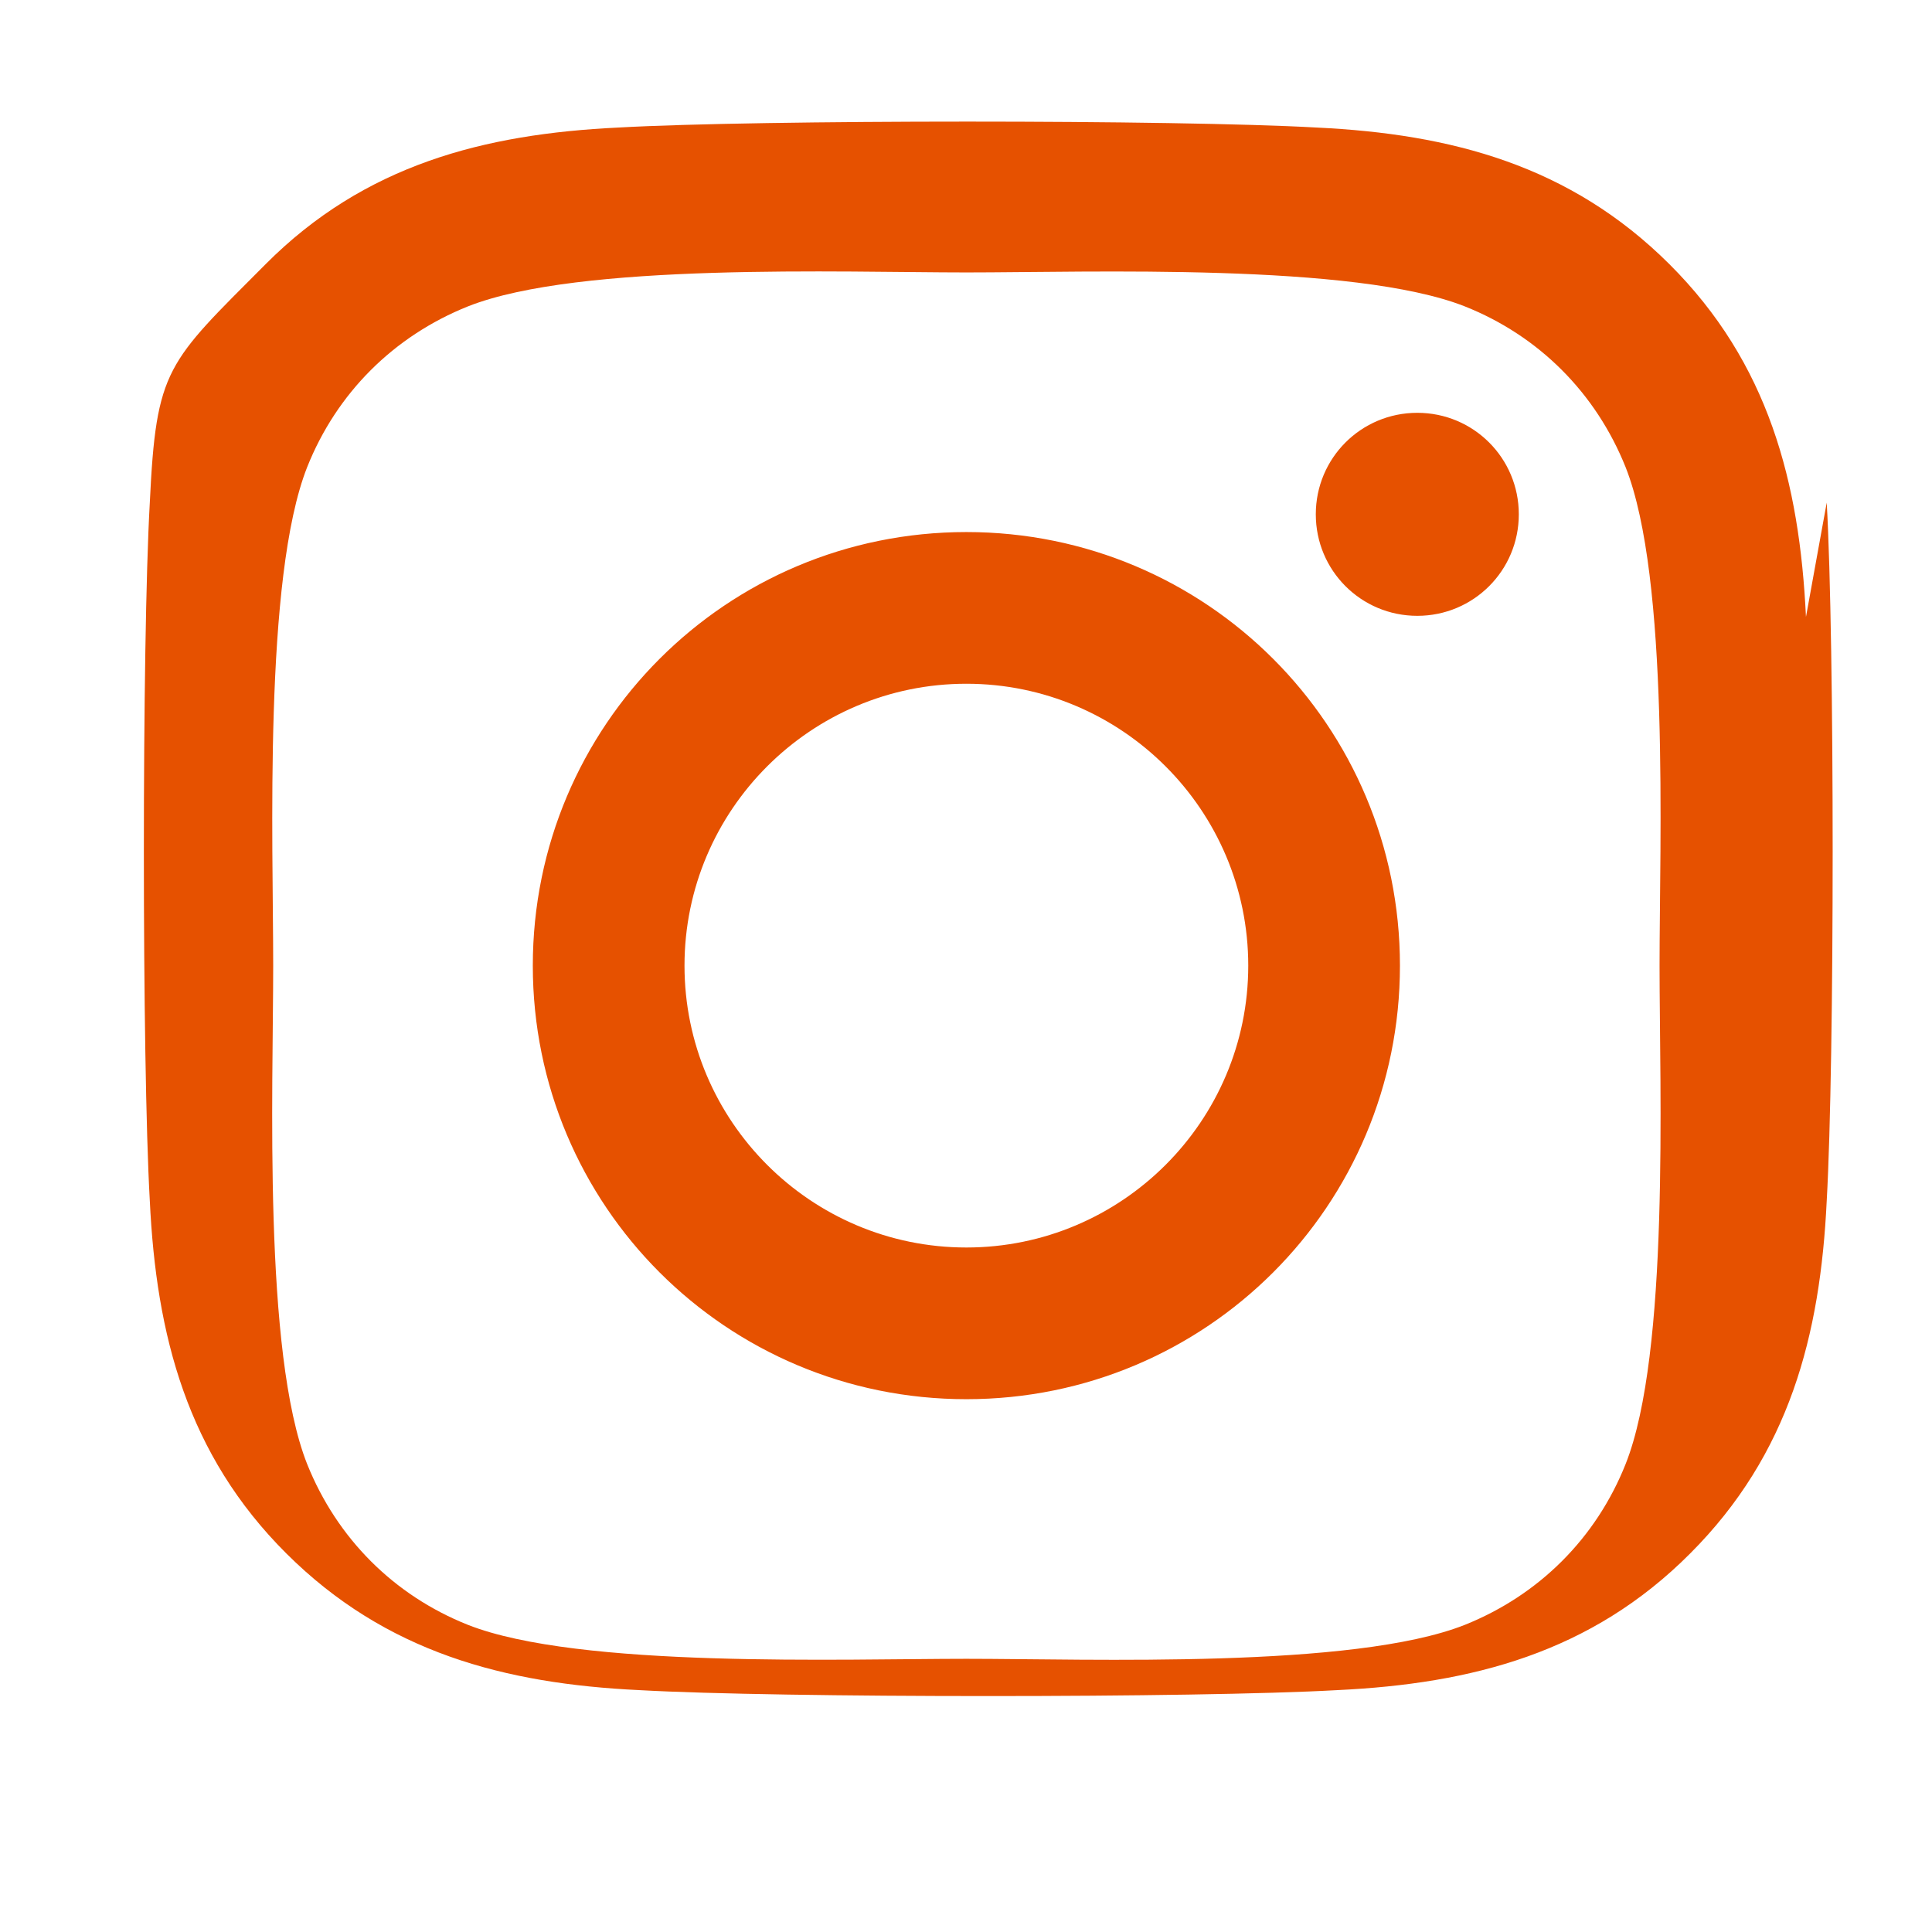 <svg xmlns="http://www.w3.org/2000/svg" viewBox="0 0 448 512" width="32" height="32" fill="#e65100">
  <path d="M224.1 141c-63.6 0-114.9 51.3-114.9 114.9s51.3 114.9 114.9 114.9 
           114.9-51.3 114.9-114.9-51.3-114.9-114.9-114.9zm0 
           189.6c-41.2 0-74.7-33.5-74.7-74.7s33.5-74.7 
           74.7-74.7 74.7 33.5 74.7 74.7-33.5 74.7-74.7 
           74.7zm146.4-194.3c0 14.9-12 
           26.9-26.9 26.9s-26.9-12-26.9-26.9 
           12-26.9 26.9-26.9 26.9 12 26.9 
           26.9zm76.1 27.2c-1.7-35.7-9.9-67.3-36.2-93.5s-57.8-34.5-93.5-36.2c-37-2.1-148-2.1-185 
           0-35.7 1.7-67.3 9.9-93.5 36.2S9.4 97.5 
           7.7 133.2c-2.1 37-2.1 148 0 
           185 1.7 35.7 9.9 67.3 36.2 93.5s57.8 34.5 
           93.5 36.2c37 2.1 148 2.1 185 
           0 35.7-1.7 67.3-9.9 93.5-36.2 
           26.3-26.3 34.5-57.8 36.2-93.5 
           2.1-37 2.1-148 0-185zM398.8 
           388c-7.8 19.6-22.9 34.7-42.6 
           42.6-29.5 11.7-99.5 9-132.1 
           9s-102.7 2.6-132.1-9c-19.6-7.8-34.7-22.9-42.6-42.6-11.7-29.5-9-99.5-9-132.1s-2.6-102.7 
           9-132.1c7.8-19.6 22.9-34.7 
           42.6-42.6 29.5-11.7 99.5-9 
           132.1-9s102.7-2.6 
           132.1 9c19.6 7.8 34.7 22.9 
           42.6 42.6 11.7 29.5 9 99.5 
           9 132.1s2.7 102.7-9 132.1z"></path>
</svg>
